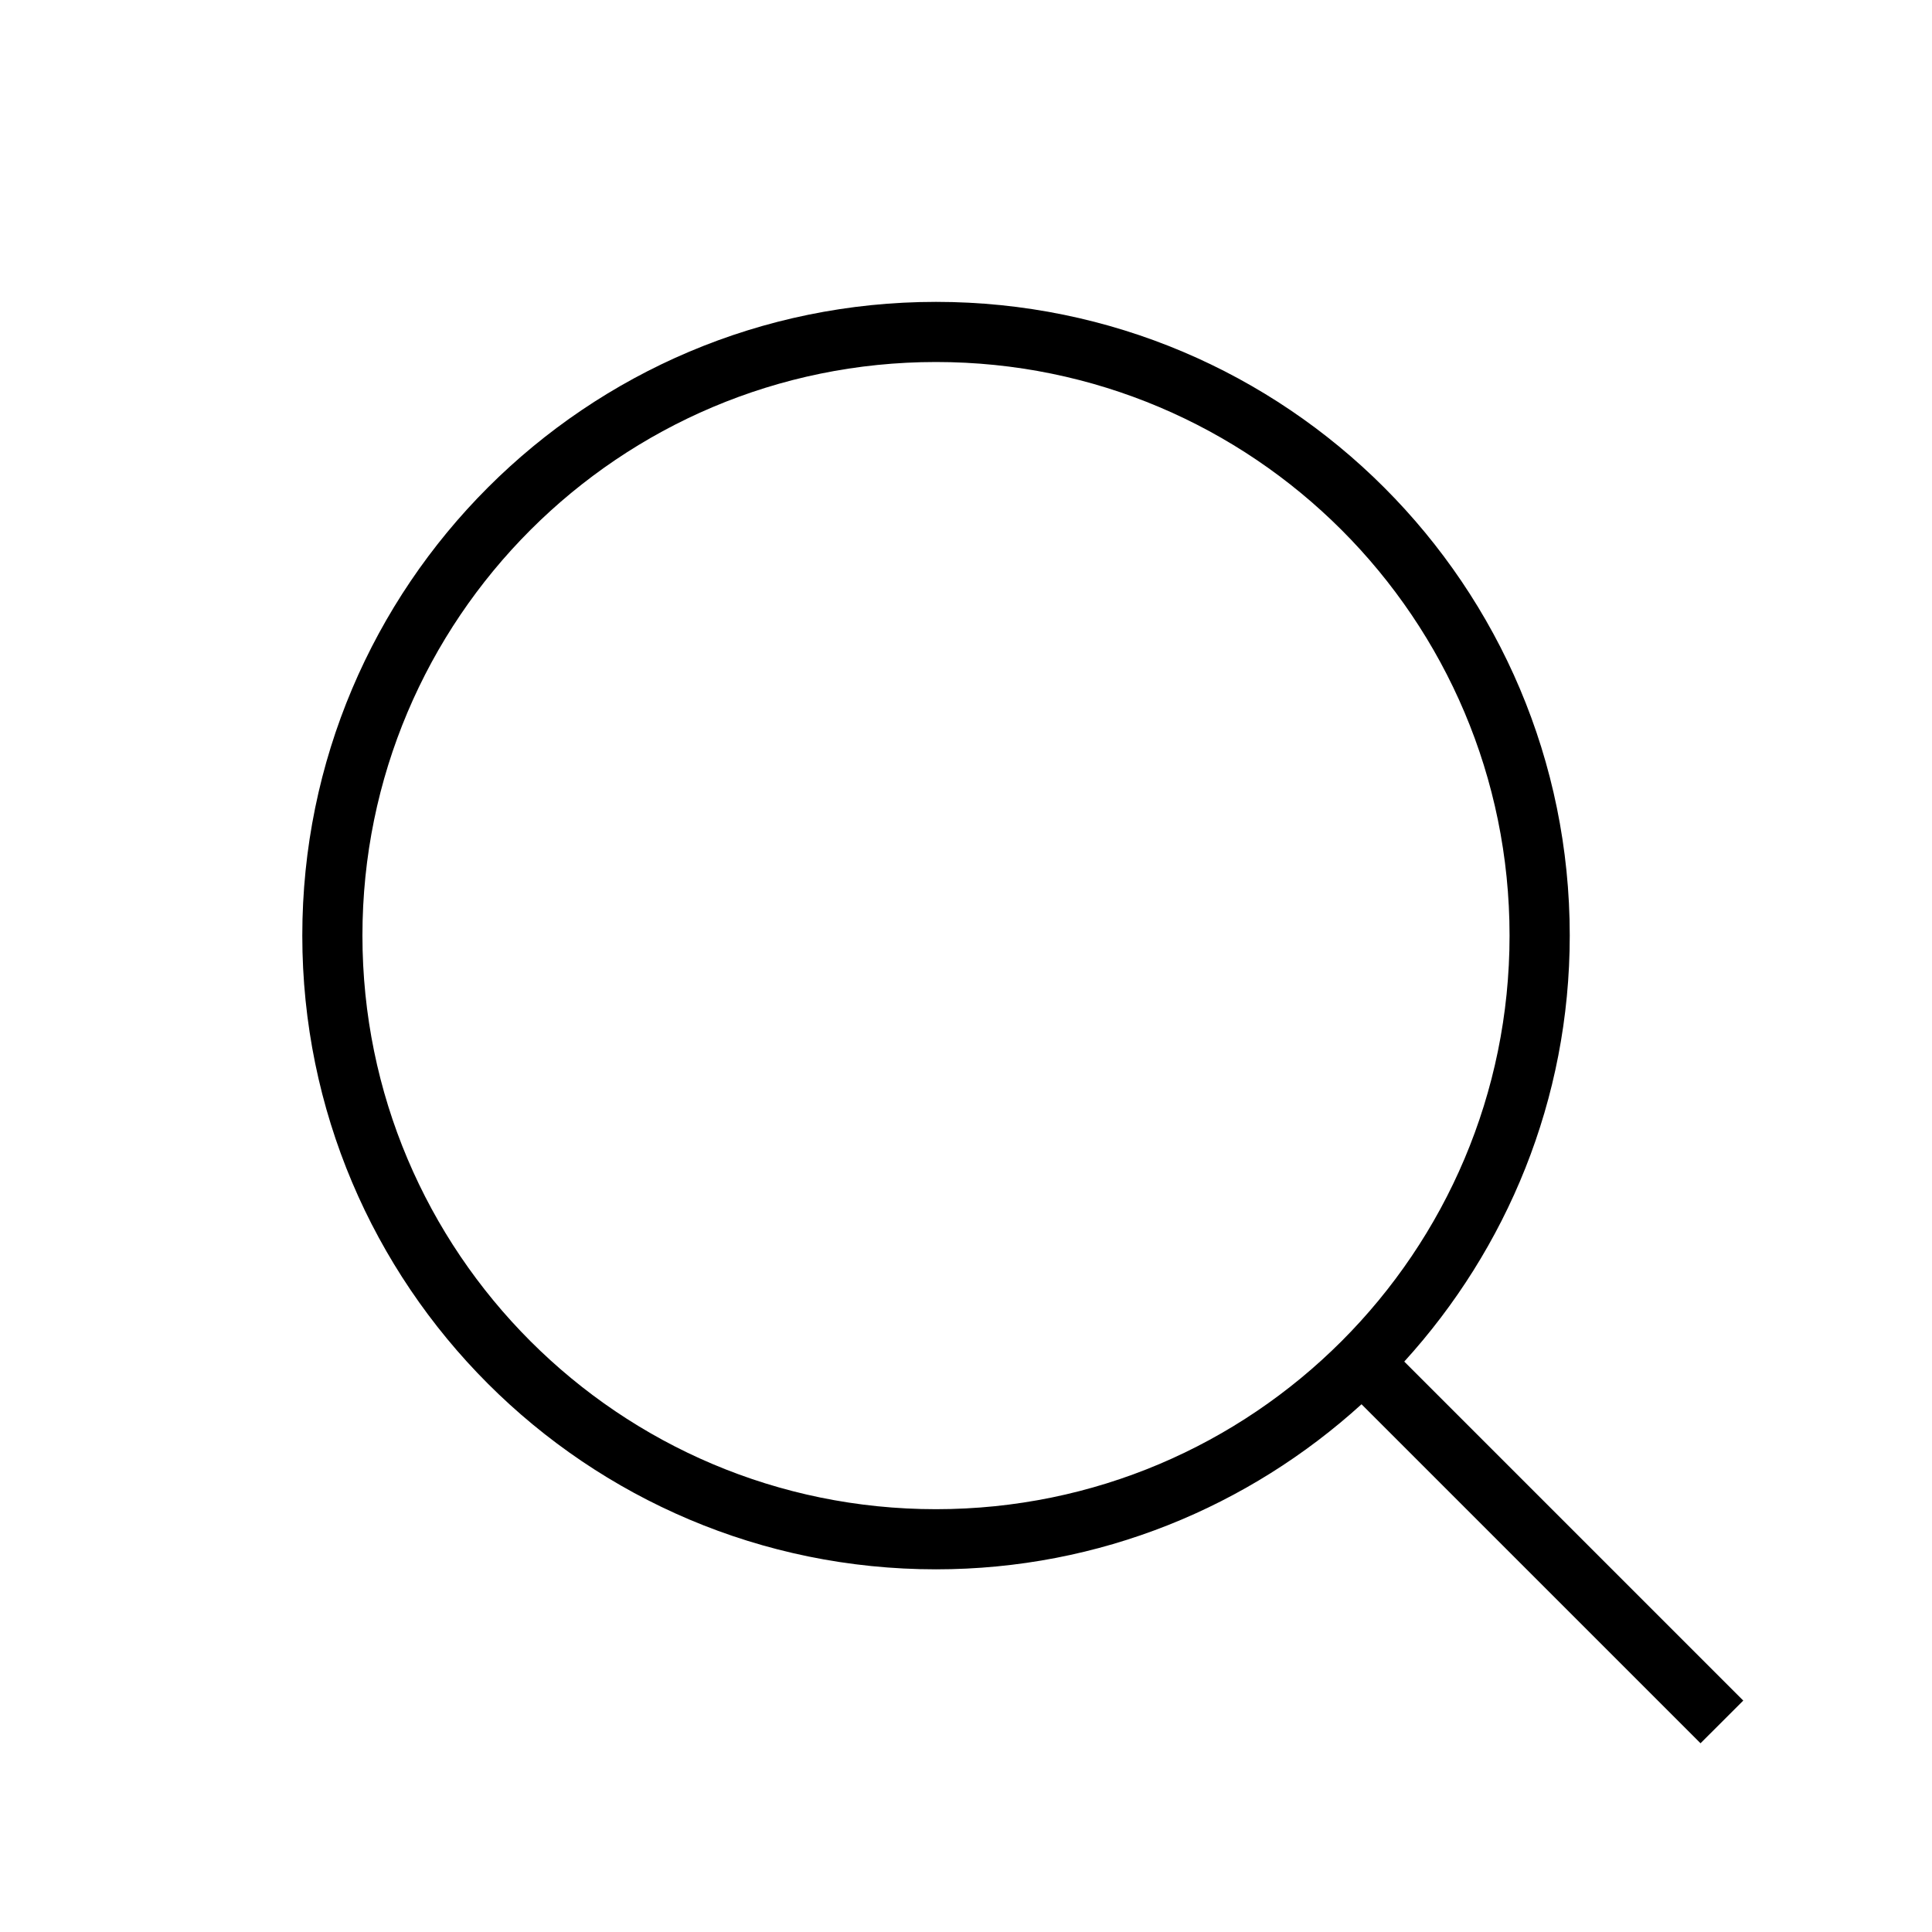 <?xml version="1.0" encoding="utf-8"?>
<!-- Generator: Adobe Illustrator 16.0.0, SVG Export Plug-In . SVG Version: 6.00 Build 0)  -->
<!DOCTYPE svg PUBLIC "-//W3C//DTD SVG 1.1//EN" "http://www.w3.org/Graphics/SVG/1.1/DTD/svg11.dtd">
<svg version="1.1" id="Outlined_2_" xmlns="http://www.w3.org/2000/svg" xmlns:xlink="http://www.w3.org/1999/xlink" x="0px"
	 y="0px" width="32px" height="32px" viewBox="0 0 32 32" enable-background="new 0 0 32 32" xml:space="preserve">
<g>
	<path d="M28.874,28.167l-5.615-5.615C24.956,20.687,26,18.217,26,15.496C26,9.699,21.301,5,15.503,5
		C9.707,5,5.007,9.699,5.007,15.496s4.699,10.497,10.496,10.497c2.717,0,5.184-1.041,7.048-2.734l5.615,5.615L28.874,28.167z
		 M6.003,15.496c0-5.247,4.253-9.5,9.5-9.5c5.248,0,9.5,4.253,9.5,9.5s-4.253,9.501-9.5,9.501
		C10.257,24.997,6.003,20.743,6.003,15.496z"/>
</g>
</svg>
